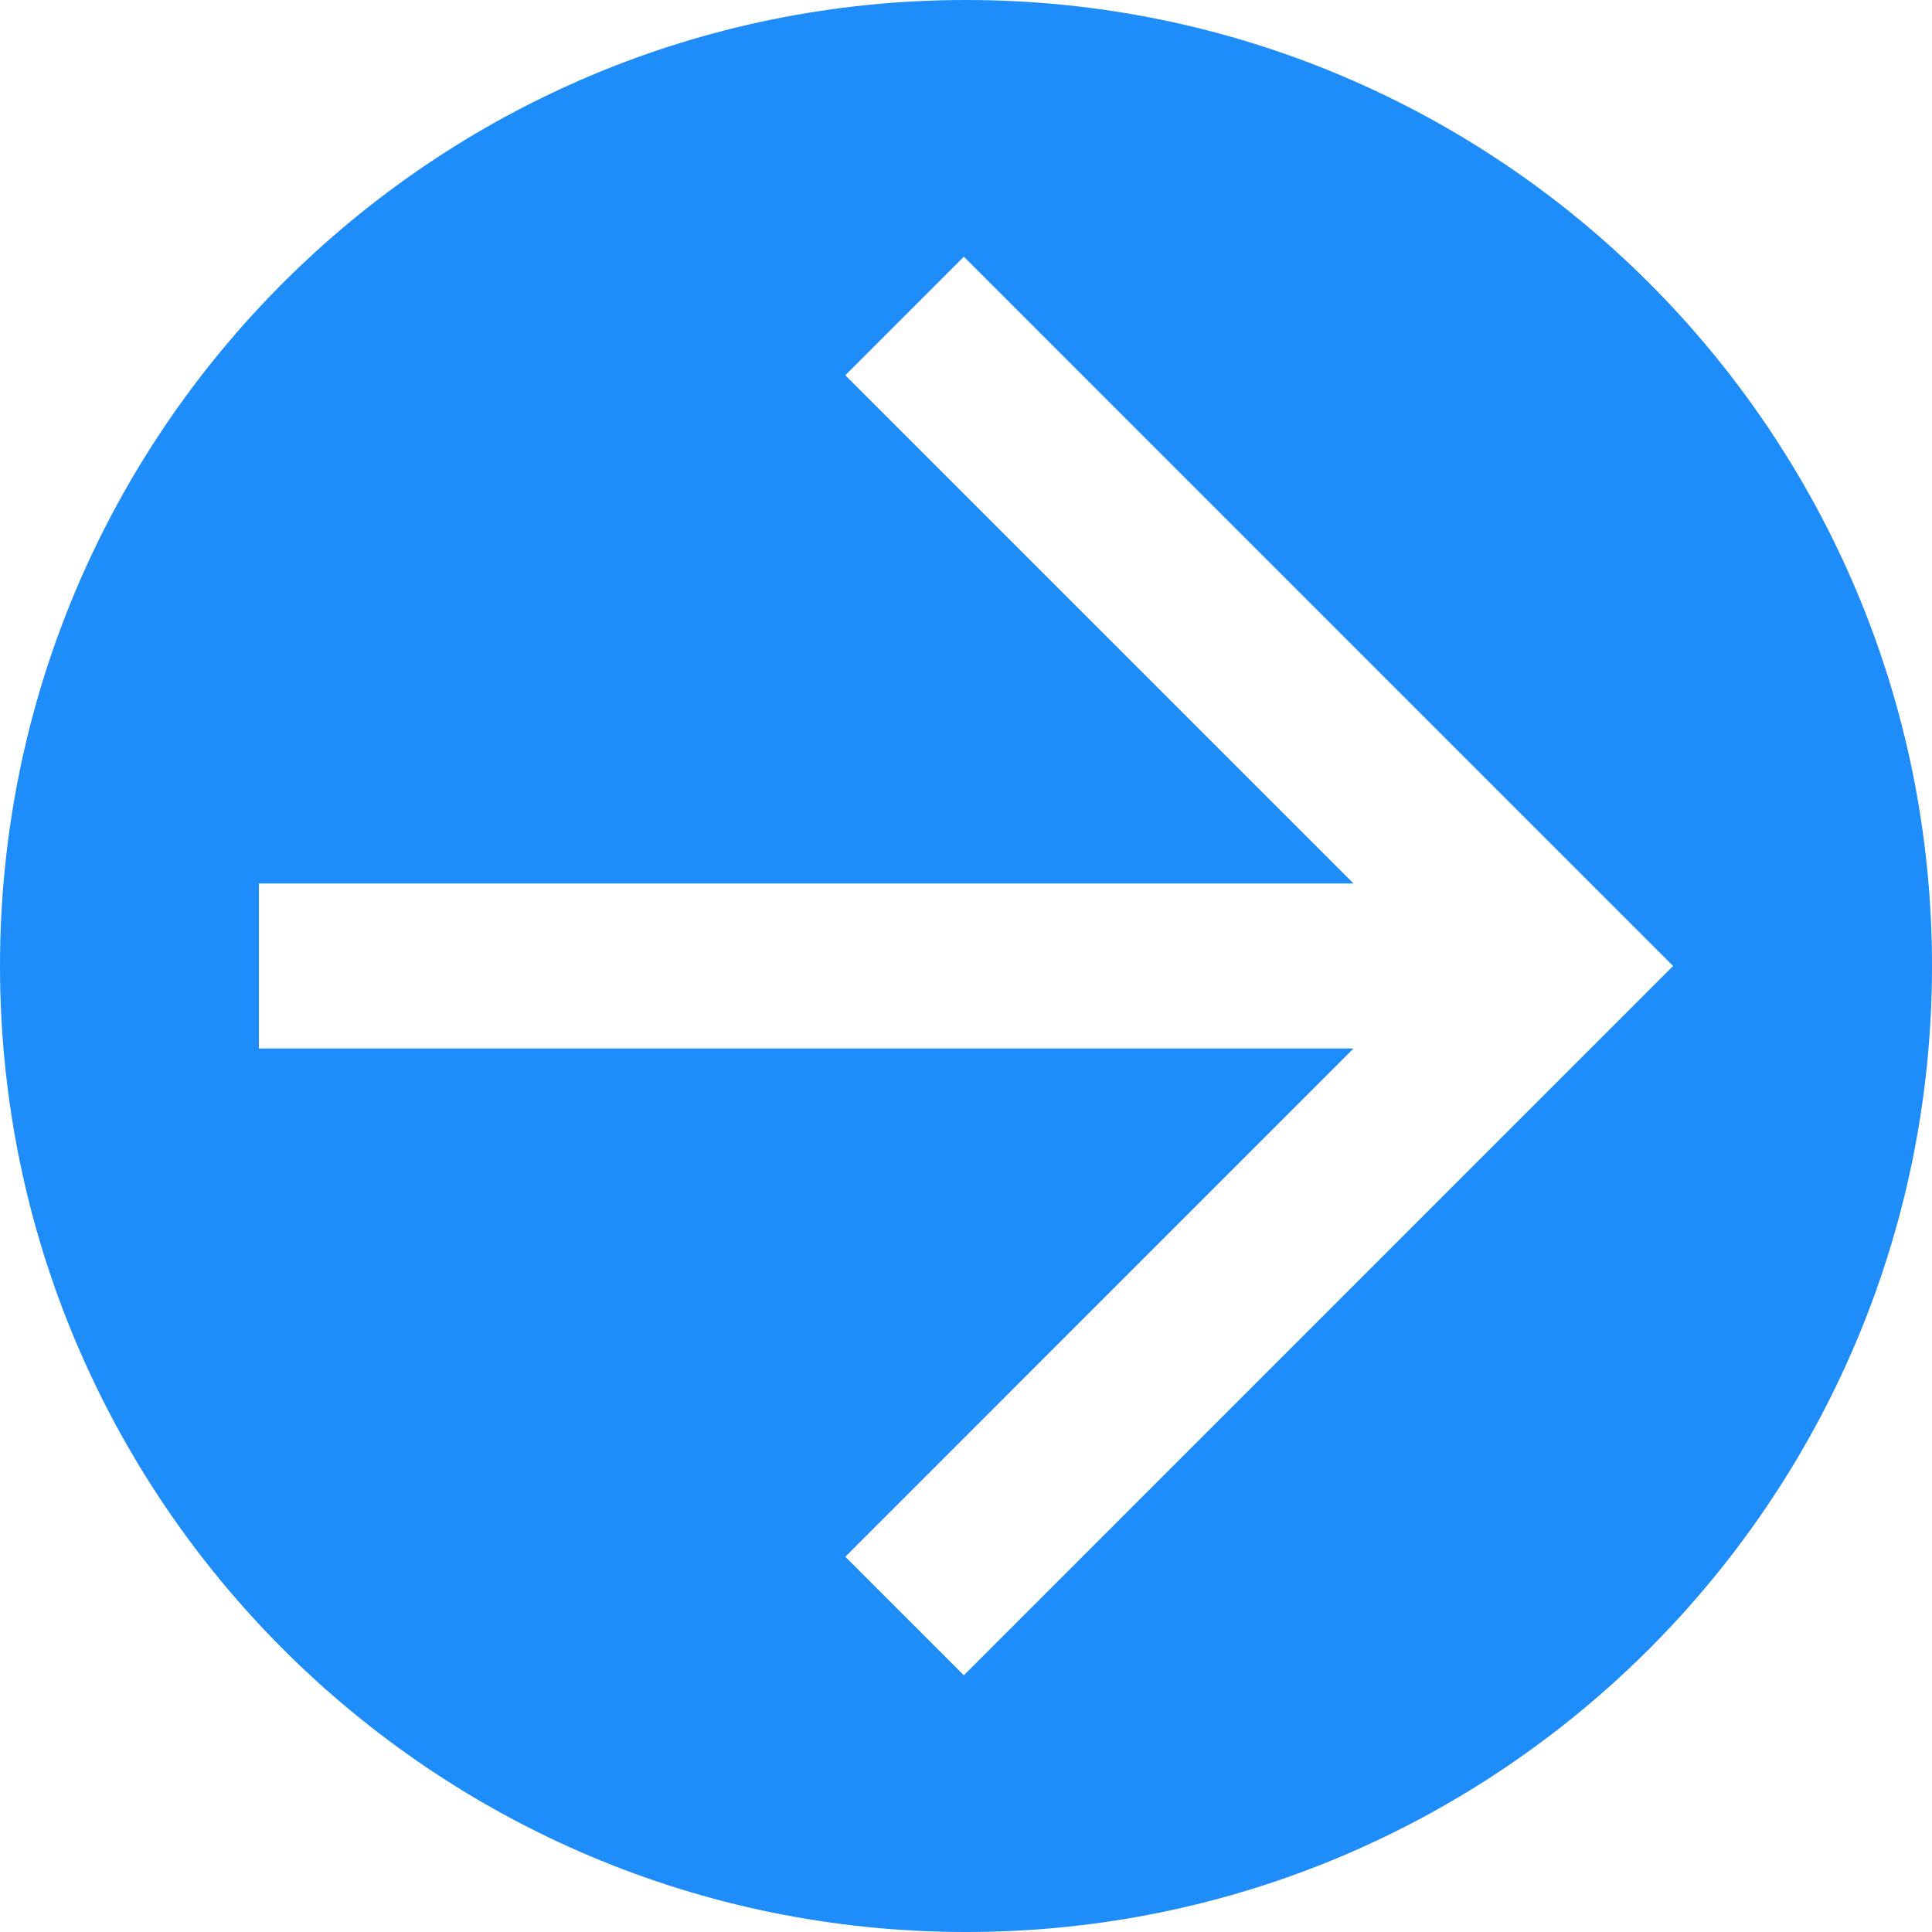 <?xml version="1.0" encoding="utf-8"?>
<!-- Generator: Adobe Illustrator 14.0.0, SVG Export Plug-In . SVG Version: 6.00 Build 43363)  -->
<!DOCTYPE svg PUBLIC "-//W3C//DTD SVG 1.1//EN" "http://www.w3.org/Graphics/SVG/1.1/DTD/svg11.dtd">
<svg version="1.1" id="レイヤー_1" xmlns="http://www.w3.org/2000/svg" xmlns:xlink="http://www.w3.org/1999/xlink" x="0px"
	 y="0px" width="93.664px" height="93.664px" viewBox="0 0 93.664 93.664" enable-background="new 0 0 93.664 93.664"
	 xml:space="preserve">
<path fill="#1E8CF9" d="M93.664,46.83c0,25.865-20.969,46.834-46.829,46.834C20.969,93.664,0,72.695,0,46.83
	C0,20.967,20.969,0,46.834,0C72.695,0,93.664,20.967,93.664,46.83z M46.729,12.445l-5.748,5.748L65.62,42.832H12.551v7.998h53.069
	L40.98,75.471l5.748,5.748l34.385-34.387L46.729,12.445z"/>
</svg>
